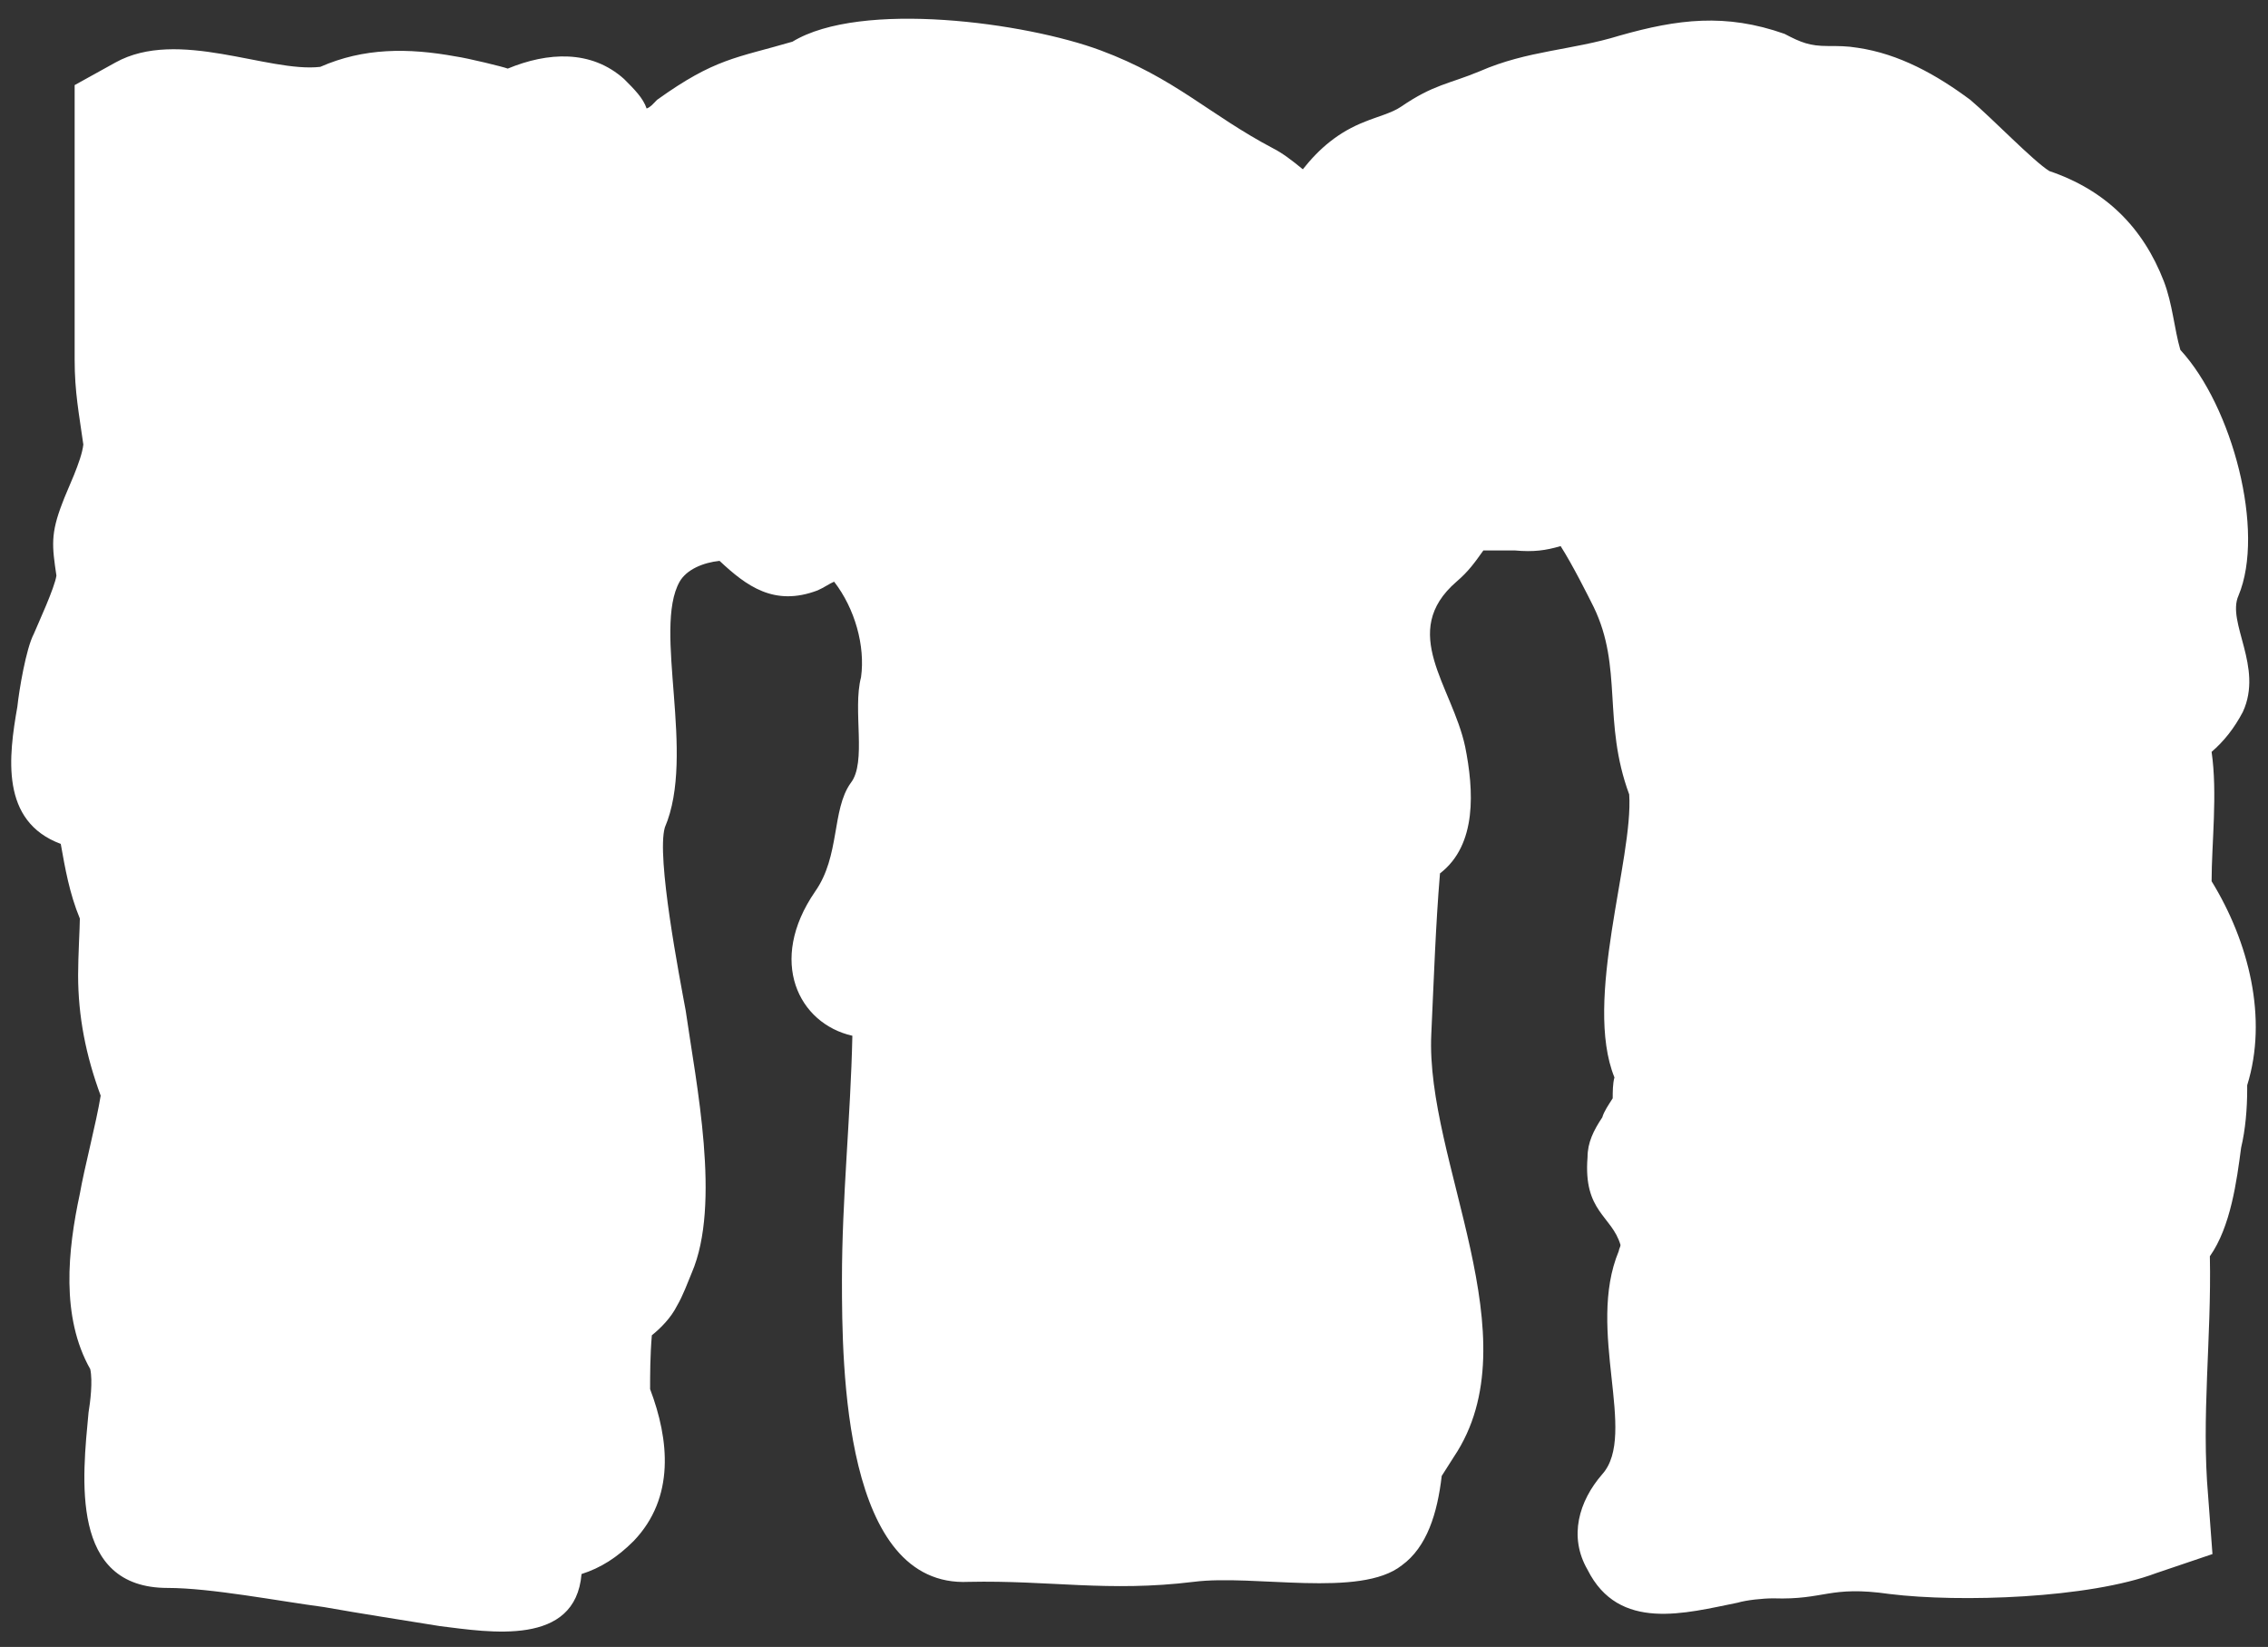 <?xml version="1.0" encoding="UTF-8" standalone="no"?><svg xmlns="http://www.w3.org/2000/svg" xmlns:xlink="http://www.w3.org/1999/xlink" fill="#000000" height="189.7" image-rendering="optimizeQuality" preserveAspectRatio="xMidYMid meet" text-rendering="geometricPrecision" version="1" viewBox="-1.4 -2.2 261.3 189.7" width="261.3" zoomAndPan="magnify"><rect x="-1.4" y="-2.2" width="261.3" height="189.7" fill="#333333" stroke="none"/><g><g id="change1_1"><path d="M94.7,64.8c-0.5,0.2-1.2,0.7-1.9,1c-5,1.9-8.2-0.5-11.3-3.4c-1.9,0.2-3.8,1-4.6,2.4 c-3.1,5.5,1.9,19.9-1.7,28.3c-1,3.4,1.7,17.3,2.4,21.1c1.2,8.4,4.1,22.3,0.7,30.2c-0.5,1.2-1,2.6-1.7,3.8c-0.7,1.4-1.9,2.6-2.9,3.4 c-0.2,2.4-0.2,4.6-0.2,6.2c2.2,5.8,2.9,12.5-1.9,17.5c-1.9,1.9-3.8,3.1-6,3.8c-0.7,8.4-10.6,6.7-16.3,6c-4.3-0.7-8.9-1.4-13.4-2.2 c-5.3-0.7-13-2.2-18-2.2c-11.3,0-9.8-12.7-9.1-20.2c0.2-1.2,0.5-3.6,0.2-5c-3.4-6-2.6-13.7-1.2-20.2c0.5-2.9,1.9-8.2,2.4-11.3 c-1.7-4.6-2.6-9.1-2.6-13.9c0-2.2,0.2-5.5,0.2-6.5c-1.2-2.9-1.7-5.8-2.2-8.6c-7-2.6-6-10.1-5-15.8c0.2-1.9,1-6.7,1.9-8.4 c0.5-1.2,2.4-5.3,2.6-6.7c-0.5-3.4-0.7-4.8,0.7-8.4c0.5-1.4,2.2-4.8,2.4-6.7c-0.5-3.6-1-6-1-9.8c0-8.9,0-17.8,0-26.6v-5L11.9,5 C19.1,1,29.5,6.2,35.5,5.5c5-2.2,10.1-2.2,15.6-1.2c1.4,0.2,5.5,1.2,6,1.4c4.6-1.9,9.6-2.2,13.4,1.2c1.2,1.2,2.2,2.2,2.6,3.4 c0.5-0.2,0.7-0.5,1.2-1c6.7-4.8,9.1-4.8,15.6-6.7c7.9-4.8,26.9-2.2,35.5,1s12.5,7.4,19.9,11.3c1,0.5,2.2,1.4,3.4,2.4 c1.9-2.4,4.1-4.3,7.2-5.5c1.2-0.5,3.1-1,4.1-1.7c3.8-2.6,5.5-2.6,9.1-4.1c5.5-2.4,10.6-2.4,16.1-4.1c6.7-1.9,12.2-2.6,19-0.2 c1.9,1,2.9,1.4,5,1.4c1.2,0,2.2,0,3.4,0.2c4.8,0.7,9.1,3.1,13,6c2.6,2.2,7.2,7,9.1,8.2c6.5,2.2,10.8,6.5,13.2,12.7 c1,2.6,1.2,5.5,1.9,7.9c6,6.5,9.8,20.9,6.7,28.3c-1.4,3.1,2.9,8.2,0.5,13.4c-1,1.9-2.2,3.4-3.6,4.6c0.7,4.8,0,10.6,0,14.9 c4.3,7,6.5,15.8,4.1,23.5v0.5c0,2.2-0.2,4.6-0.7,6.7c-0.5,3.8-1.2,9.1-3.6,12.5c0.2,9.4-1,18.5-0.2,27.6l0.5,6.7l-6.5,2.2 c-7.7,2.9-22.6,3.4-30.7,2.4c-7-1-7.4,0.7-13.4,0.5c-1.2,0-3.1,0.2-4.1,0.5c-6,1.2-13.7,3.4-17.3-3.8c-2.2-3.8-1-7.9,1.7-11 c4.1-4.6-1.9-16.6,1.9-25.7c0-0.2,0.2-0.5,0.2-0.7c-1-3.4-4.3-3.8-3.8-10.1c0-1.7,0.7-3.1,1.7-4.6c0.2-0.7,0.7-1.4,1.2-2.2 c0-0.7,0-1.7,0.2-2.4c-3.6-8.9,2.2-25.2,1.7-32.6c-3.1-8.4-0.7-14.6-4.1-21.6c-0.7-1.4-2.4-4.8-3.8-7c-1.7,0.5-3.1,0.7-5.3,0.5 c-0.7,0-2.4,0-3.6,0c-1,1.4-1.7,2.4-3.1,3.6c-6.7,5.8-0.5,12,1,19c1,5,1.4,11.3-2.9,14.6c-0.5,6-0.7,12-1,18.5 c-0.7,14.6,11.8,35,2.6,48.7l-1.4,2.2c-0.5,4.3-1.7,8.2-4.6,10.3c-4.8,3.8-17,1-24,1.9c-9.8,1.2-16.6-0.2-25.9,0 c-14.4,0.7-14.6-24.7-14.6-34.8c0-9.4,1-18.7,1.2-28.1c-6.2-1.4-9.8-8.6-4.3-16.6c2.9-4.1,1.9-9.4,4.1-12.5 c1.9-2.4,0.2-8.4,1.2-12.2C98.3,72.2,97.1,67.9,94.7,64.8L94.7,64.8z" fill="#ffffff"/></g><g id="change2_1"><path d="M195.1,113.3C195.5,111.6,195.8,110.9,195.1,113.3z M16.3,12.7c0,9.1,0,17.3,0,26.6c0,12,3.4,6.2-2.2,19.9 c-1.7,4.1,2.6,2.9-3.8,15.8c0,0-4.6,22.1,1.4,6.2c1.7-4.6,8.4-25,5-8.2c-1.9,8.9-4.3,18.7-0.7,27.4c1.4,3.6-1.7,11.3,2.9,21.8 c1.4,3.6-6.7,22.6-1.9,29.3c2.9,4.1-2.2,20.4,1,20.4c5.3,0,38.9,5.5,38.9,5c-0.2-3.1-18-4.8-11-6.2c7.7-1.7,25.9,5.5,19.4-10.6 c-1.4-3.1,2.6-28.6,0.7-37.9c-1.9-9.6,2.9,1.4,2.9,15.1c0,2.2-2.2,12.7,1.7,3.6c3.8-9.6-7-42-3.4-51.1c3.8-9.4-9.4-35.5,17-36.5 c1.9-0.2,7.7,9.8,5.5-1c-1-4.3,20.2,6.2,16.3,25c-0.7,4.6,1.9,9.6-2.4,15.8c0,0-0.2,6.7-4.1,12.2c-3.8,5.3,2.6,3.8,6.2-6.5 c4.3-12.5-0.7,4.6-0.5,11.8c0.5,10.8-1,21.8-1,34.3c0,4.6,0.5,26.2,5.5,26.2c11.8-0.5,12.5,1.4,25-0.2 c24.2-2.9,21.4,10.6,20.2-21.4c-0.5-11,3.1,11,3.6,11c6.2-9.1-4.6-29.5-4.1-44.4c0.7-12.2,0.5-13.7,1.9-25.9c0-0.7,4.3,5.3,2.2-5 c-1.2-5.8-9.8-17,2.2-27.4c2.9-2.4,0.7-6,12.5-5.5c8.4,0.2,7.9-6.5,16.6,11.3c5.3,10.6,1,13.2,4.8,23c1.9,4.3-5.5,37.4-1.2,30.7 c0.7-1.2,1.4-2.9,1.7-4.3c-0.2,1.4-1,4.1-1.7,8.2c-1.2,6,1.9,1.9-3.1,9.8c-1.7,2.4,6.5,5.3,2.9,13.9c-3.4,7.9,4.6,19.2-3.6,28.3 c-3.1,3.6,8.4-0.7,13.4-0.5c5.8,0.2,3.4-1.7,14.2-0.2c7,0.7,20.9,0.2,26.9-1.9c-0.7-11.3,1.4-22.3,0-33.8c-1.2-10.6,2.6-32.6,1.4-6 c-0.7,16.8,3.6-2.2,3.1-9.1c0-1,0-0.5,0.5-1.4c0,0,2.6-8.6-4.1-18c-0.7-1,0.7-16.8-1-19c-0.5-0.7,0.7-11-0.5-13.9 c0,0,1.2-13,1.2-15.6c3.8,11.3-1.7,11,1,18c0.2,0.5,1.2,8.6,3.4,4.3c0.2-0.7-3.1-7.4-0.7-13.2c1.9-4.6-1.7-16.3-5.5-19.2 c-3.1-2.6-0.5-14.6-10.8-18c-4.8-1.7-13-14.2-22.8-14.2c-9.6,0-7.9-5.3-21.4-1.4c-5,1.4-10.6,1.7-15.4,3.8 c-3.4,1.4-3.6,0.5-7.7,3.4c-4.3,2.6-7.7,1.2-10.8,7.9c-2.4,6.2-9.1-1-12.7-2.9c-7-3.6-9.8-7.4-18.7-10.8 c-5.8-1.9-22.8-4.8-28.3-1.7c-2.2,1.4-7,0.7-14.6,6.5c-4.8,3.6-6.7,3.8-11.3,8.9c-0.5,0.2-1.4,0.7-1.7,1.2h-1.2 c-2.9-2.6,4.3-16.8-4.8-13c-5,2.2-13.4-3.6-21.8,0C34.5,15.6,19.1,11,16.3,12.7L16.3,12.7z" fill="#ffffff"/></g></g></svg>